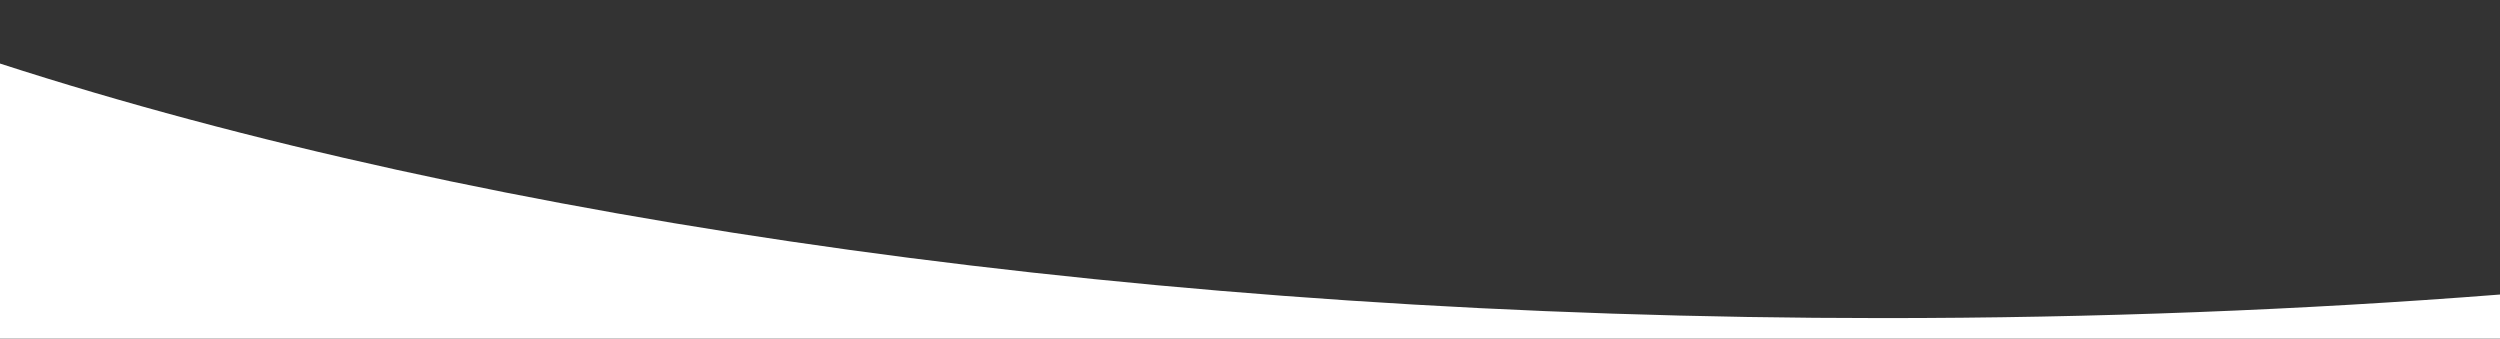 <?xml version="1.0" encoding="utf-8"?>
<!-- Generator: Adobe Illustrator 24.3.0, SVG Export Plug-In . SVG Version: 6.00 Build 0)  -->
<svg version="1.1" id="mascot-wave-b" xmlns="http://www.w3.org/2000/svg" xmlns:xlink="http://www.w3.org/1999/xlink" x="0px"
	 y="0px" width="1920px" height="260px" viewBox="0 0 1920 260" style="enable-background:new 0 0 1920 260;" xml:space="preserve">
<rect x="0" y="0" width="1920" height="260" fill="#333333" stroke="none"/>
<style type="text/css">
	.st0{fill:#FFFFFF;}
</style>
<path class="st0" d="M1446.2,244.3C883.9,244.3,373.9,169.8,0,48.8V260h1920v-33.8C1767.8,238.1,1609.2,244.3,1446.2,244.3z"/>
</svg>
